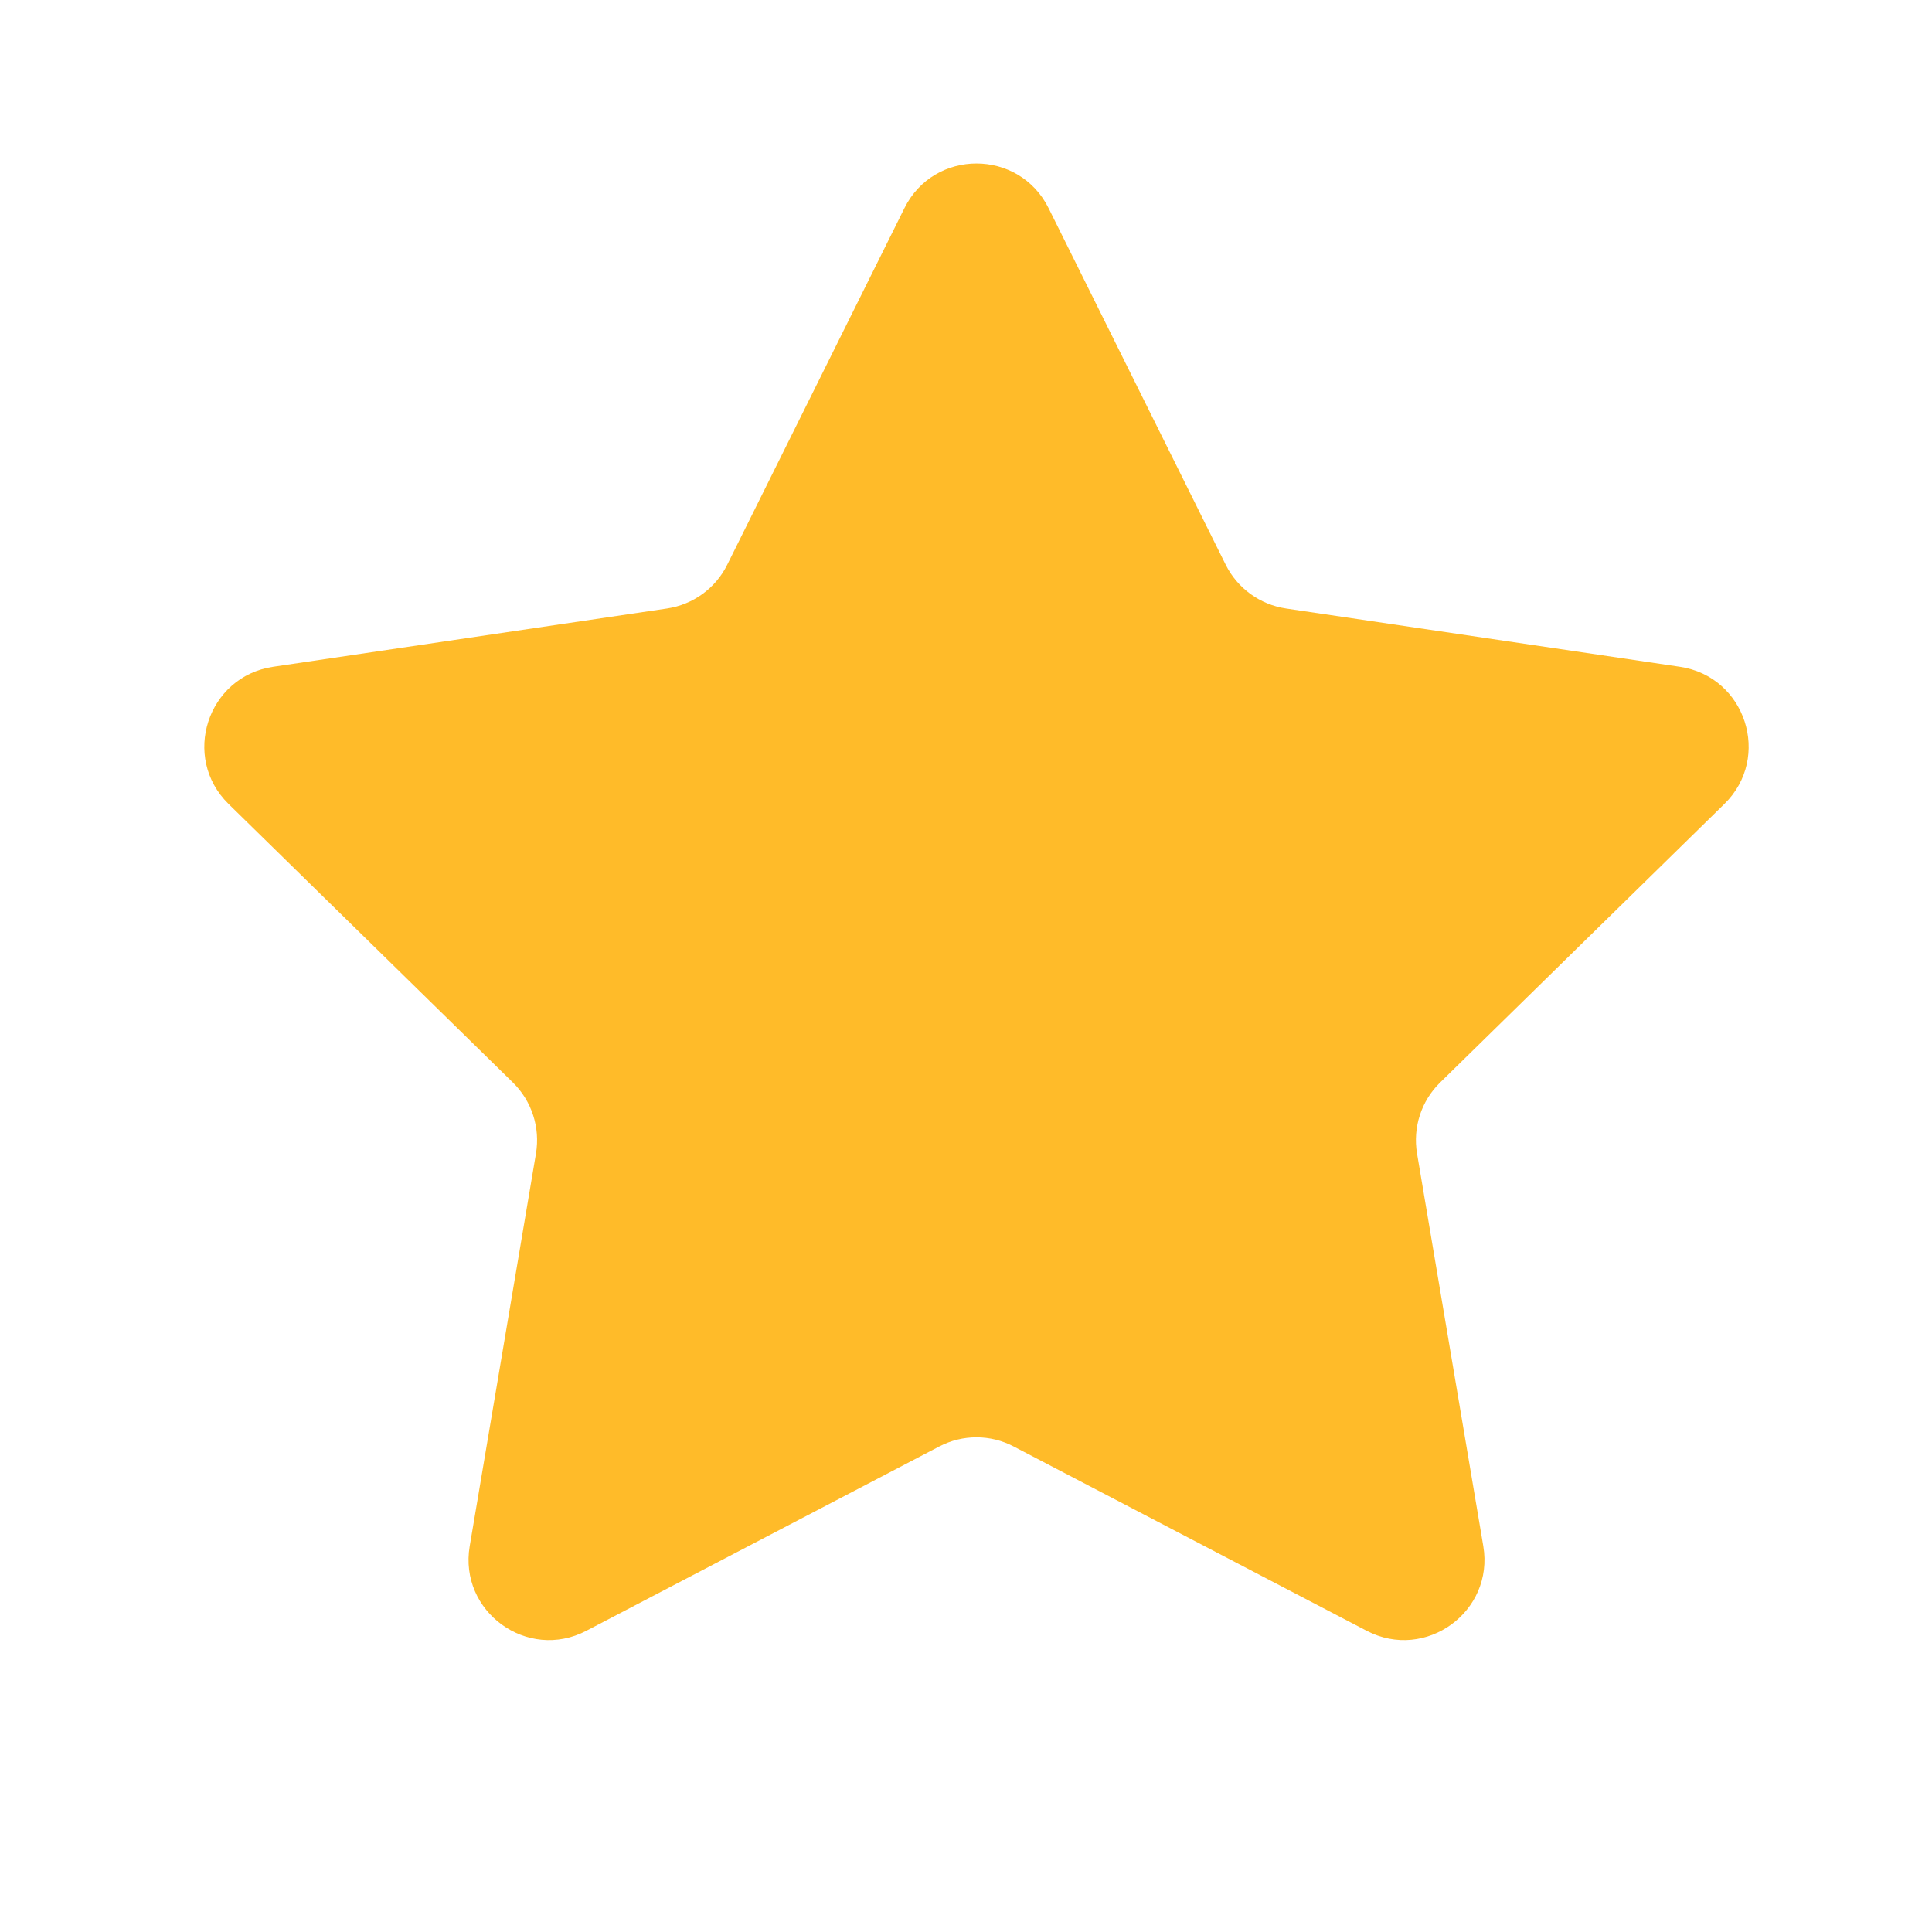 <svg width="24" height="24" viewBox="0 0 24 24" fill="none" xmlns="http://www.w3.org/2000/svg">
<path d="M11.235 2.586C11.602 1.846 12.658 1.846 13.026 2.586L15.226 7.015C15.372 7.308 15.652 7.511 15.976 7.559L20.868 8.283C21.685 8.404 22.012 9.408 21.421 9.987L17.889 13.448C17.655 13.677 17.549 14.006 17.603 14.329L18.426 19.206C18.564 20.02 17.709 20.641 16.977 20.258L12.593 17.969C12.303 17.817 11.957 17.817 11.667 17.969L7.284 20.258C6.551 20.641 5.697 20.02 5.835 19.206L6.658 14.329C6.712 14.006 6.605 13.677 6.372 13.448L2.839 9.987C2.249 9.408 2.575 8.404 3.393 8.283L8.285 7.559C8.609 7.511 8.889 7.308 9.034 7.015L11.235 2.586Z" fill="#FFBB29"/>
</svg>
